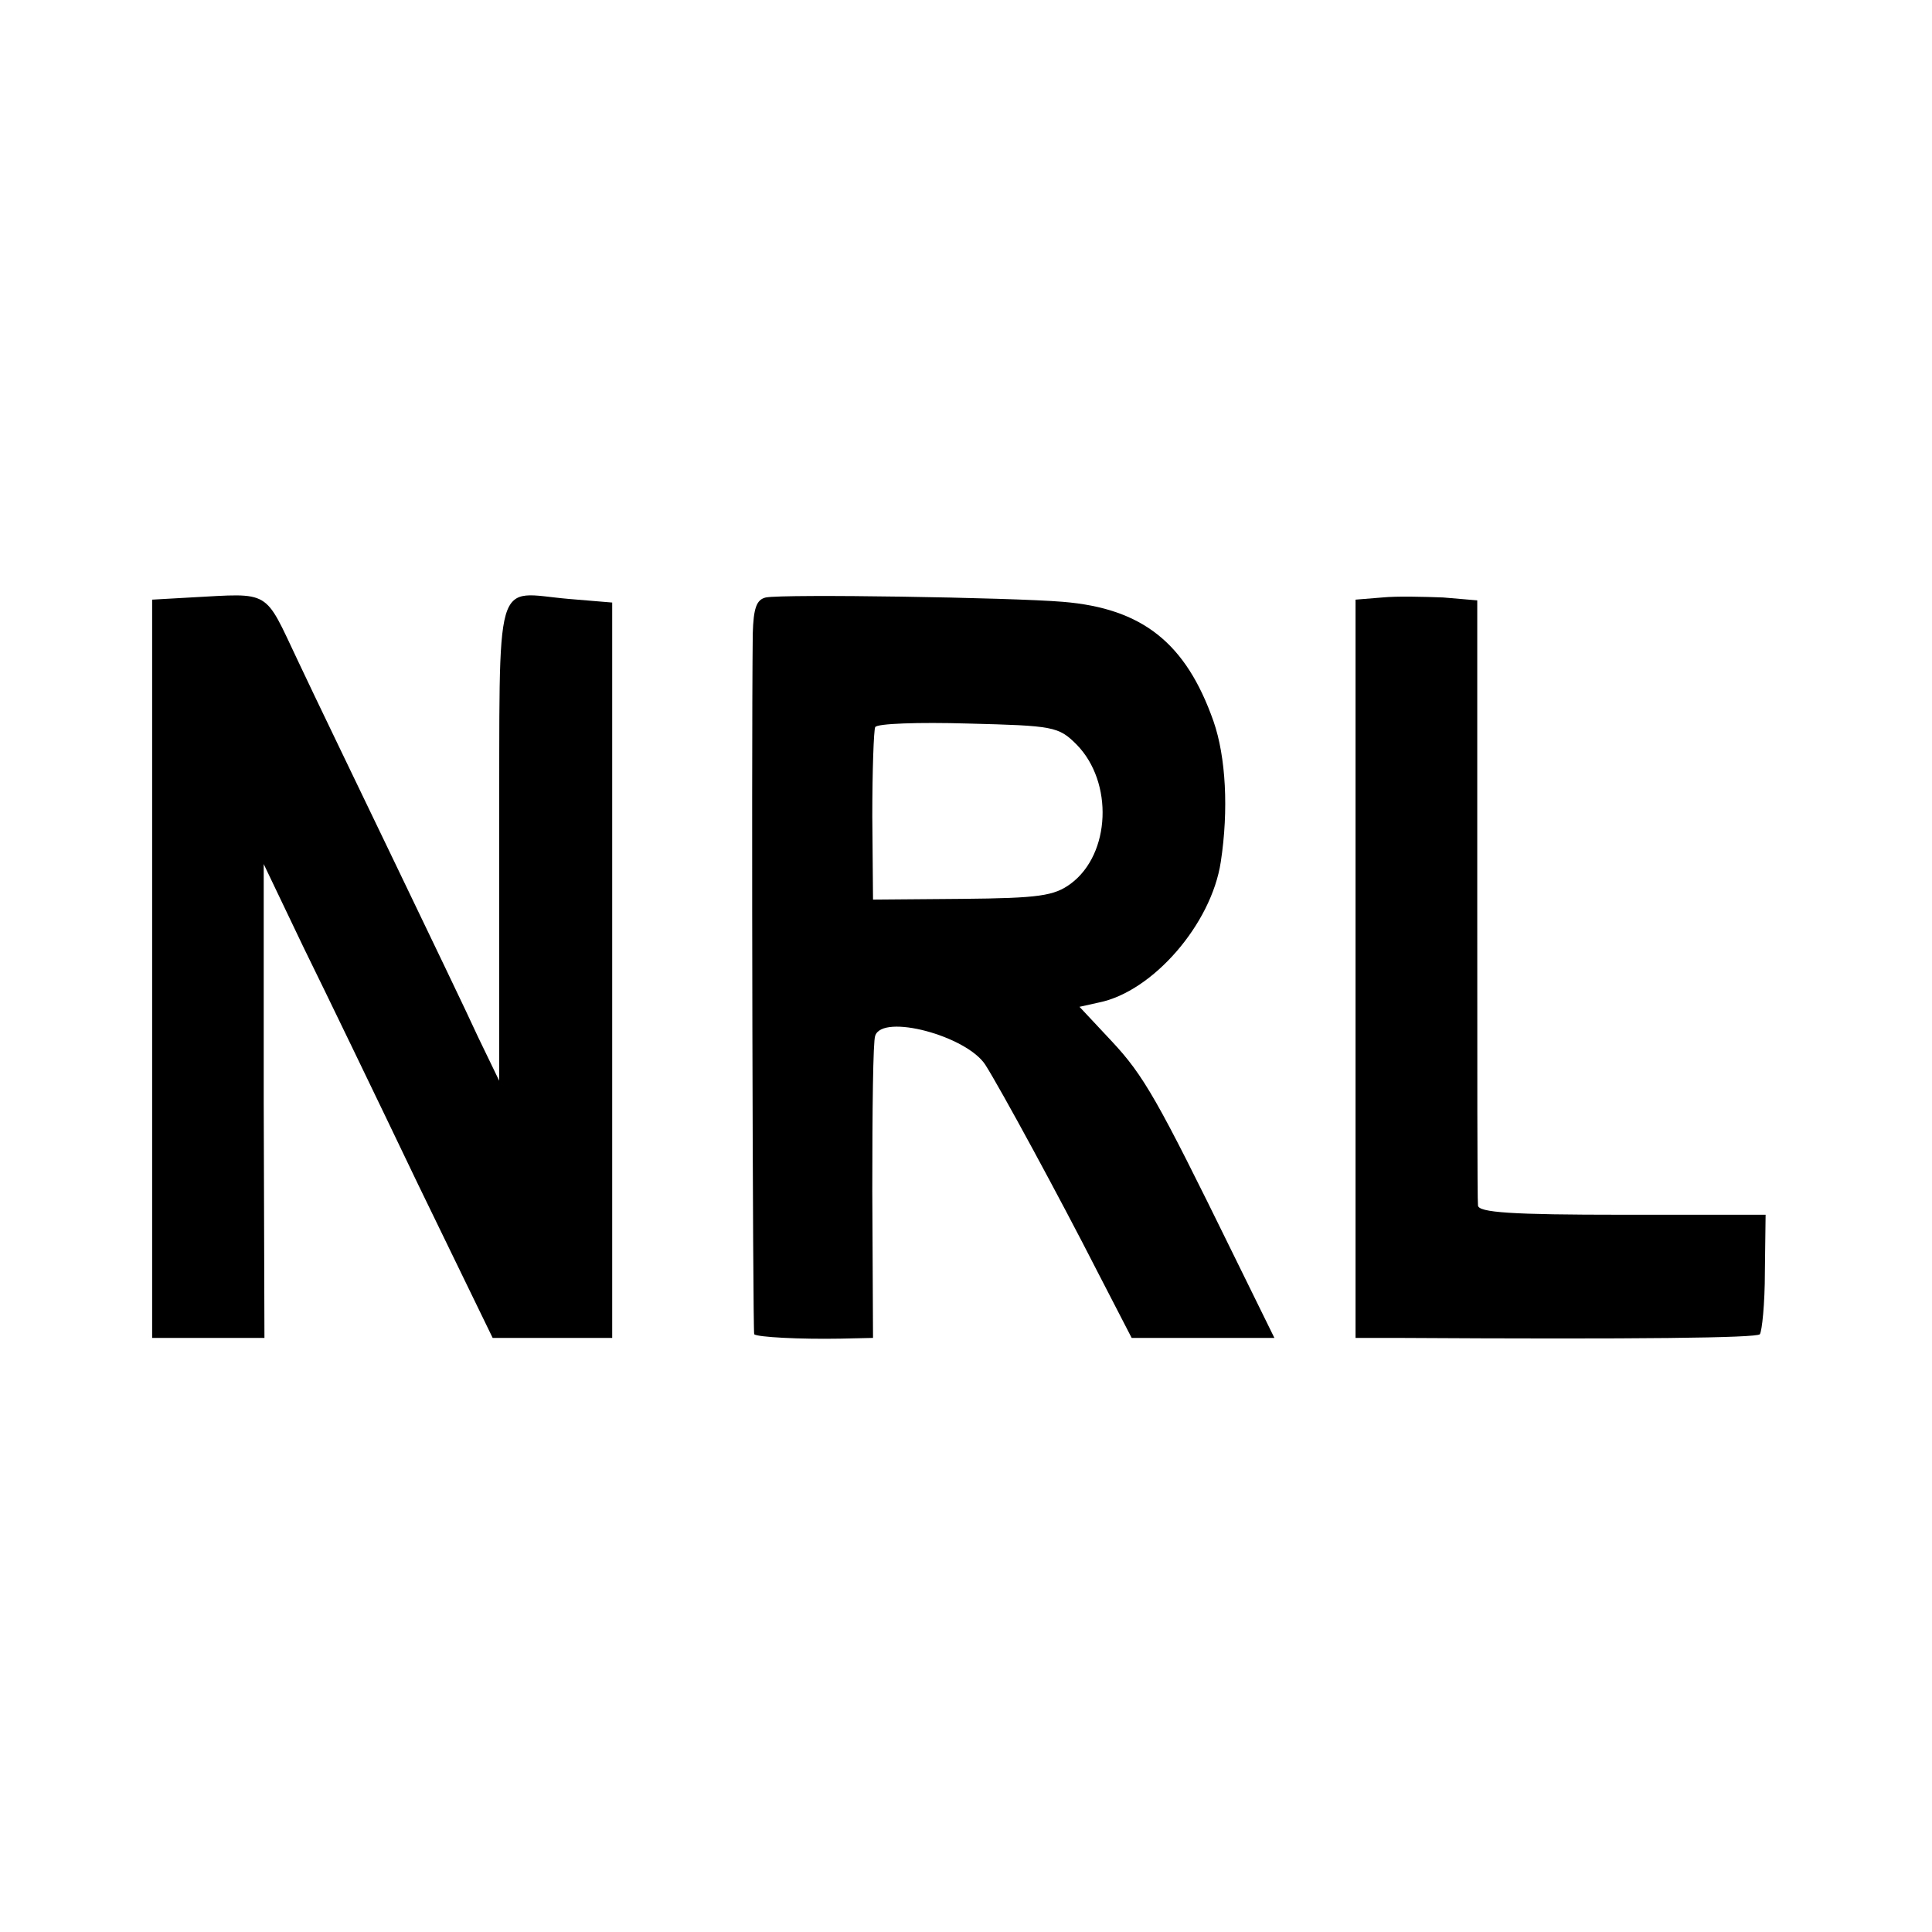 <?xml version="1.0" standalone="no"?>
<!DOCTYPE svg PUBLIC "-//W3C//DTD SVG 20010904//EN"
 "http://www.w3.org/TR/2001/REC-SVG-20010904/DTD/svg10.dtd">
<svg version="1.0" xmlns="http://www.w3.org/2000/svg"
 width="16pt" height="16pt" viewBox="0 0 16 16"
 preserveAspectRatio="xMidYMid meet">
<g transform="translate(0,16) scale(0.006,-0.006)"
fill="#000000" stroke="none">
<path d="M263 1842 l-53 -3 0 -510 0 -509 78 0 77 0 -1 327 0 327 55 -115 c31
-63 102 -210 158 -327 l103 -212 83 0 82 0 0 508 0 507 -60 5 c-105 9 -95 43
-96 -334 l0 -331 -29 60 c-15 33 -68 143 -117 245 -49 102 -109 226 -132 275
-47 99 -36 93 -148 87z"/>
<path d="M1057 1842 c-13 -3 -17 -15 -18 -50 -2 -178 0 -964 2 -967 5 -4 63
-7 119 -6 l45 1 -1 203 c0 111 1 207 4 214 10 31 126 0 152 -40 21 -33 103
-184 155 -286 l47 -91 98 0 99 0 -58 118 c-103 210 -122 244 -167 292 l-44 47
27 6 c74 15 155 108 168 194 11 72 7 145 -10 194 -38 108 -98 156 -208 165
-71 6 -385 11 -410 6z m429 -203 c51 -52 47 -151 -8 -192 -23 -17 -44 -20
-150 -21 l-123 -1 -1 115 c0 63 2 119 4 123 2 5 60 7 128 5 118 -3 125 -4 150
-29z"/>
<path d="M1908 1842 l-37 -3 0 -510 0 -509 57 0 c338 -2 495 0 501 5 3 4 7 42
7 86 l1 79 -198 0 c-152 0 -199 3 -199 13 -1 6 -1 197 -1 424 l0 411 -47 4
c-26 1 -64 2 -84 0z"/>
</g>
</svg>

